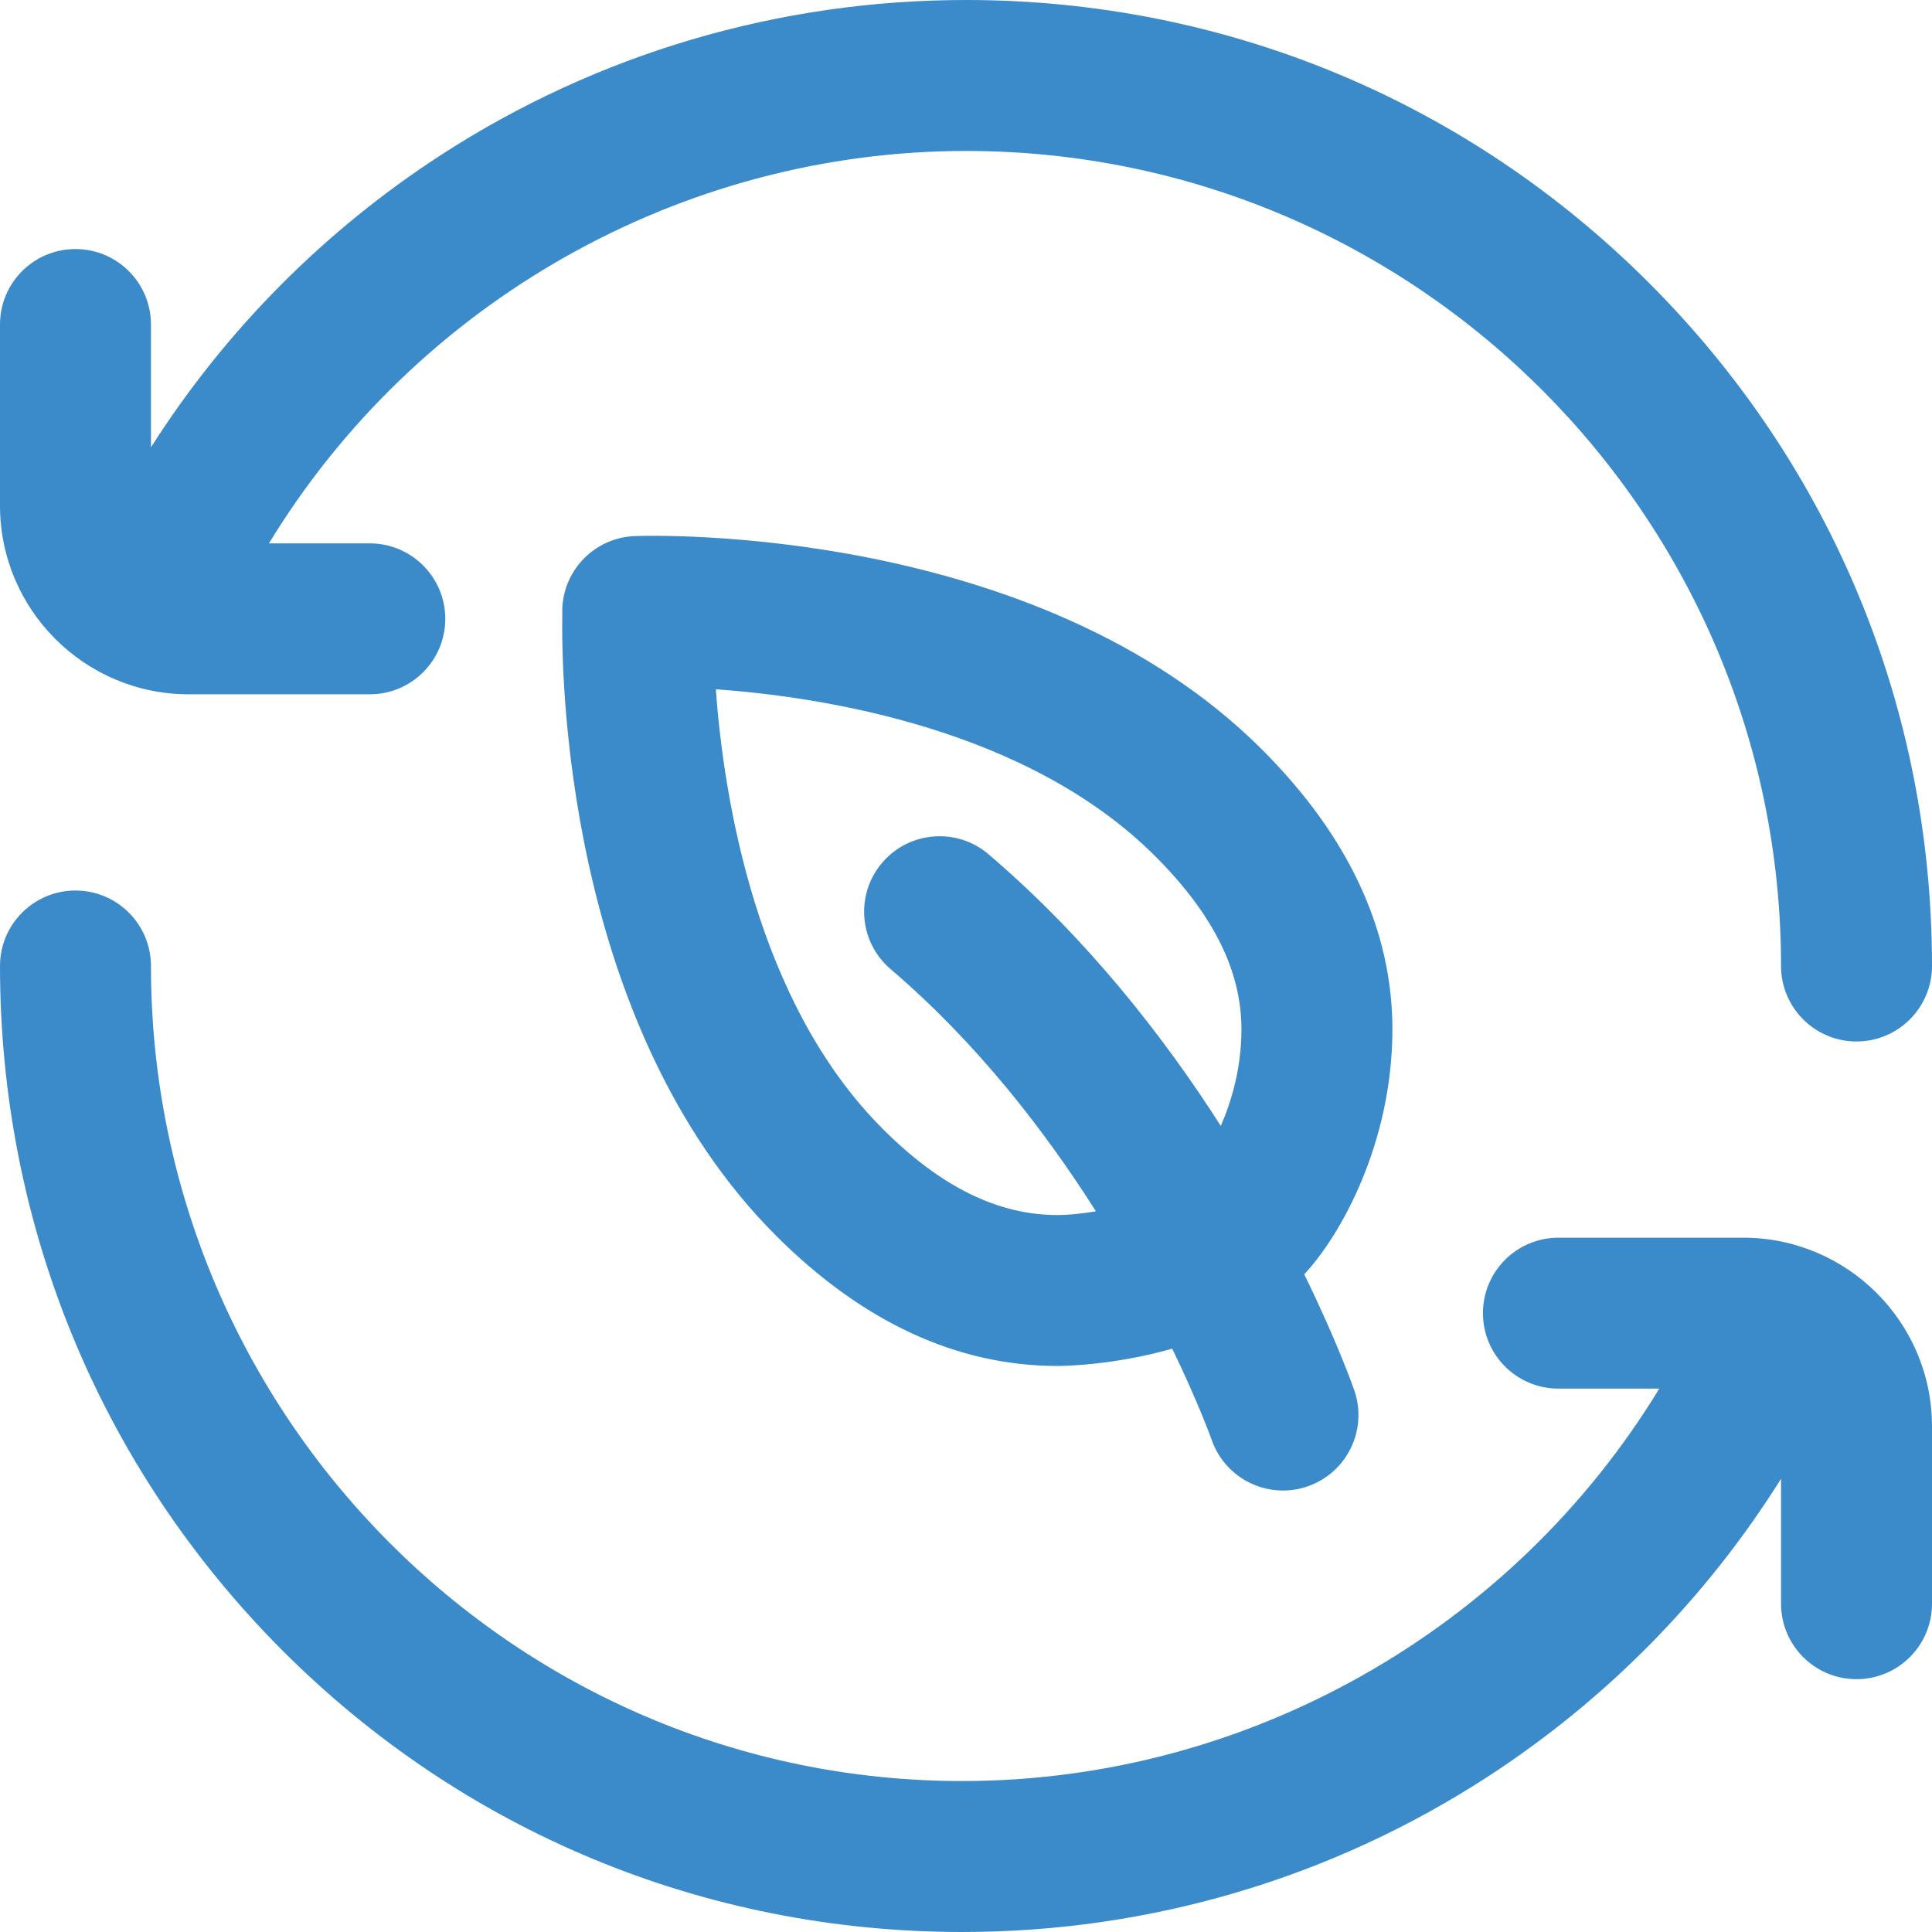 <svg width="44" height="44" viewBox="0 0 44 44" fill="none" xmlns="http://www.w3.org/2000/svg">
<path d="M0 11.516V7.391C0 6.441 0.769 5.672 1.719 5.672C2.668 5.672 3.438 6.441 3.438 7.391V10.187C5.129 7.532 7.375 5.261 10.041 3.531C13.602 1.221 17.738 0 22 0C27.876 0 33.401 2.288 37.556 6.444C41.712 10.599 44 16.124 44 22C44 22.949 43.23 23.719 42.281 23.719C41.332 23.719 40.562 22.949 40.562 22C40.562 11.765 32.235 3.438 22 3.438C15.498 3.438 9.464 6.888 6.125 12.375H8.422C9.371 12.375 10.141 13.145 10.141 14.094C10.141 15.043 9.371 15.812 8.422 15.812H4.297C1.928 15.812 0 13.885 0 11.516ZM39.703 28.188H35.492C34.543 28.188 33.773 28.957 33.773 29.906C33.773 30.855 34.543 31.625 35.492 31.625H37.789C34.45 37.112 28.416 40.562 21.914 40.562C11.726 40.562 3.438 32.235 3.438 22C3.438 21.051 2.668 20.281 1.719 20.281C0.769 20.281 0 21.051 0 22C0 27.88 2.272 33.403 6.397 37.553C10.53 41.71 16.041 44 21.914 44C26.177 44 30.312 42.779 33.873 40.469C36.584 38.709 38.862 36.392 40.562 33.678V36.523C40.562 37.473 41.332 38.242 42.281 38.242C43.23 38.242 44 37.473 44 36.523V32.484C44 30.115 42.072 28.188 39.703 28.188ZM31.711 23.493C31.695 26.037 30.547 28.118 29.703 29.022C30.438 30.522 30.803 31.551 30.842 31.66C31.154 32.557 30.681 33.537 29.785 33.849C29.598 33.915 29.407 33.946 29.219 33.946C28.509 33.946 27.845 33.503 27.597 32.795C27.589 32.772 27.295 31.953 26.697 30.715C25.34 31.102 24.168 31.109 24.086 31.109C21.801 31.109 19.644 30.111 17.674 28.142C12.823 23.291 12.784 15.208 12.806 14.002C12.806 13.999 12.806 13.996 12.806 13.992C12.77 13.045 13.507 12.246 14.455 12.209C14.457 12.209 14.458 12.209 14.46 12.209C14.831 12.195 23.602 11.932 28.742 17.071C30.727 19.055 31.725 21.215 31.711 23.493ZM24.959 27.587C23.803 25.764 22.254 23.753 20.283 22.071C19.561 21.455 19.475 20.37 20.091 19.648C20.707 18.926 21.792 18.84 22.514 19.456C24.755 21.369 26.502 23.607 27.803 25.642C28.048 25.08 28.268 24.331 28.273 23.471C28.282 22.128 27.64 20.83 26.312 19.502C23.418 16.608 18.79 15.877 16.302 15.697C16.485 18.186 17.221 22.829 20.105 25.711C21.424 27.03 22.727 27.672 24.086 27.672C24.307 27.672 24.616 27.645 24.959 27.587Z" fill="#3B8BCA"/>
</svg>
